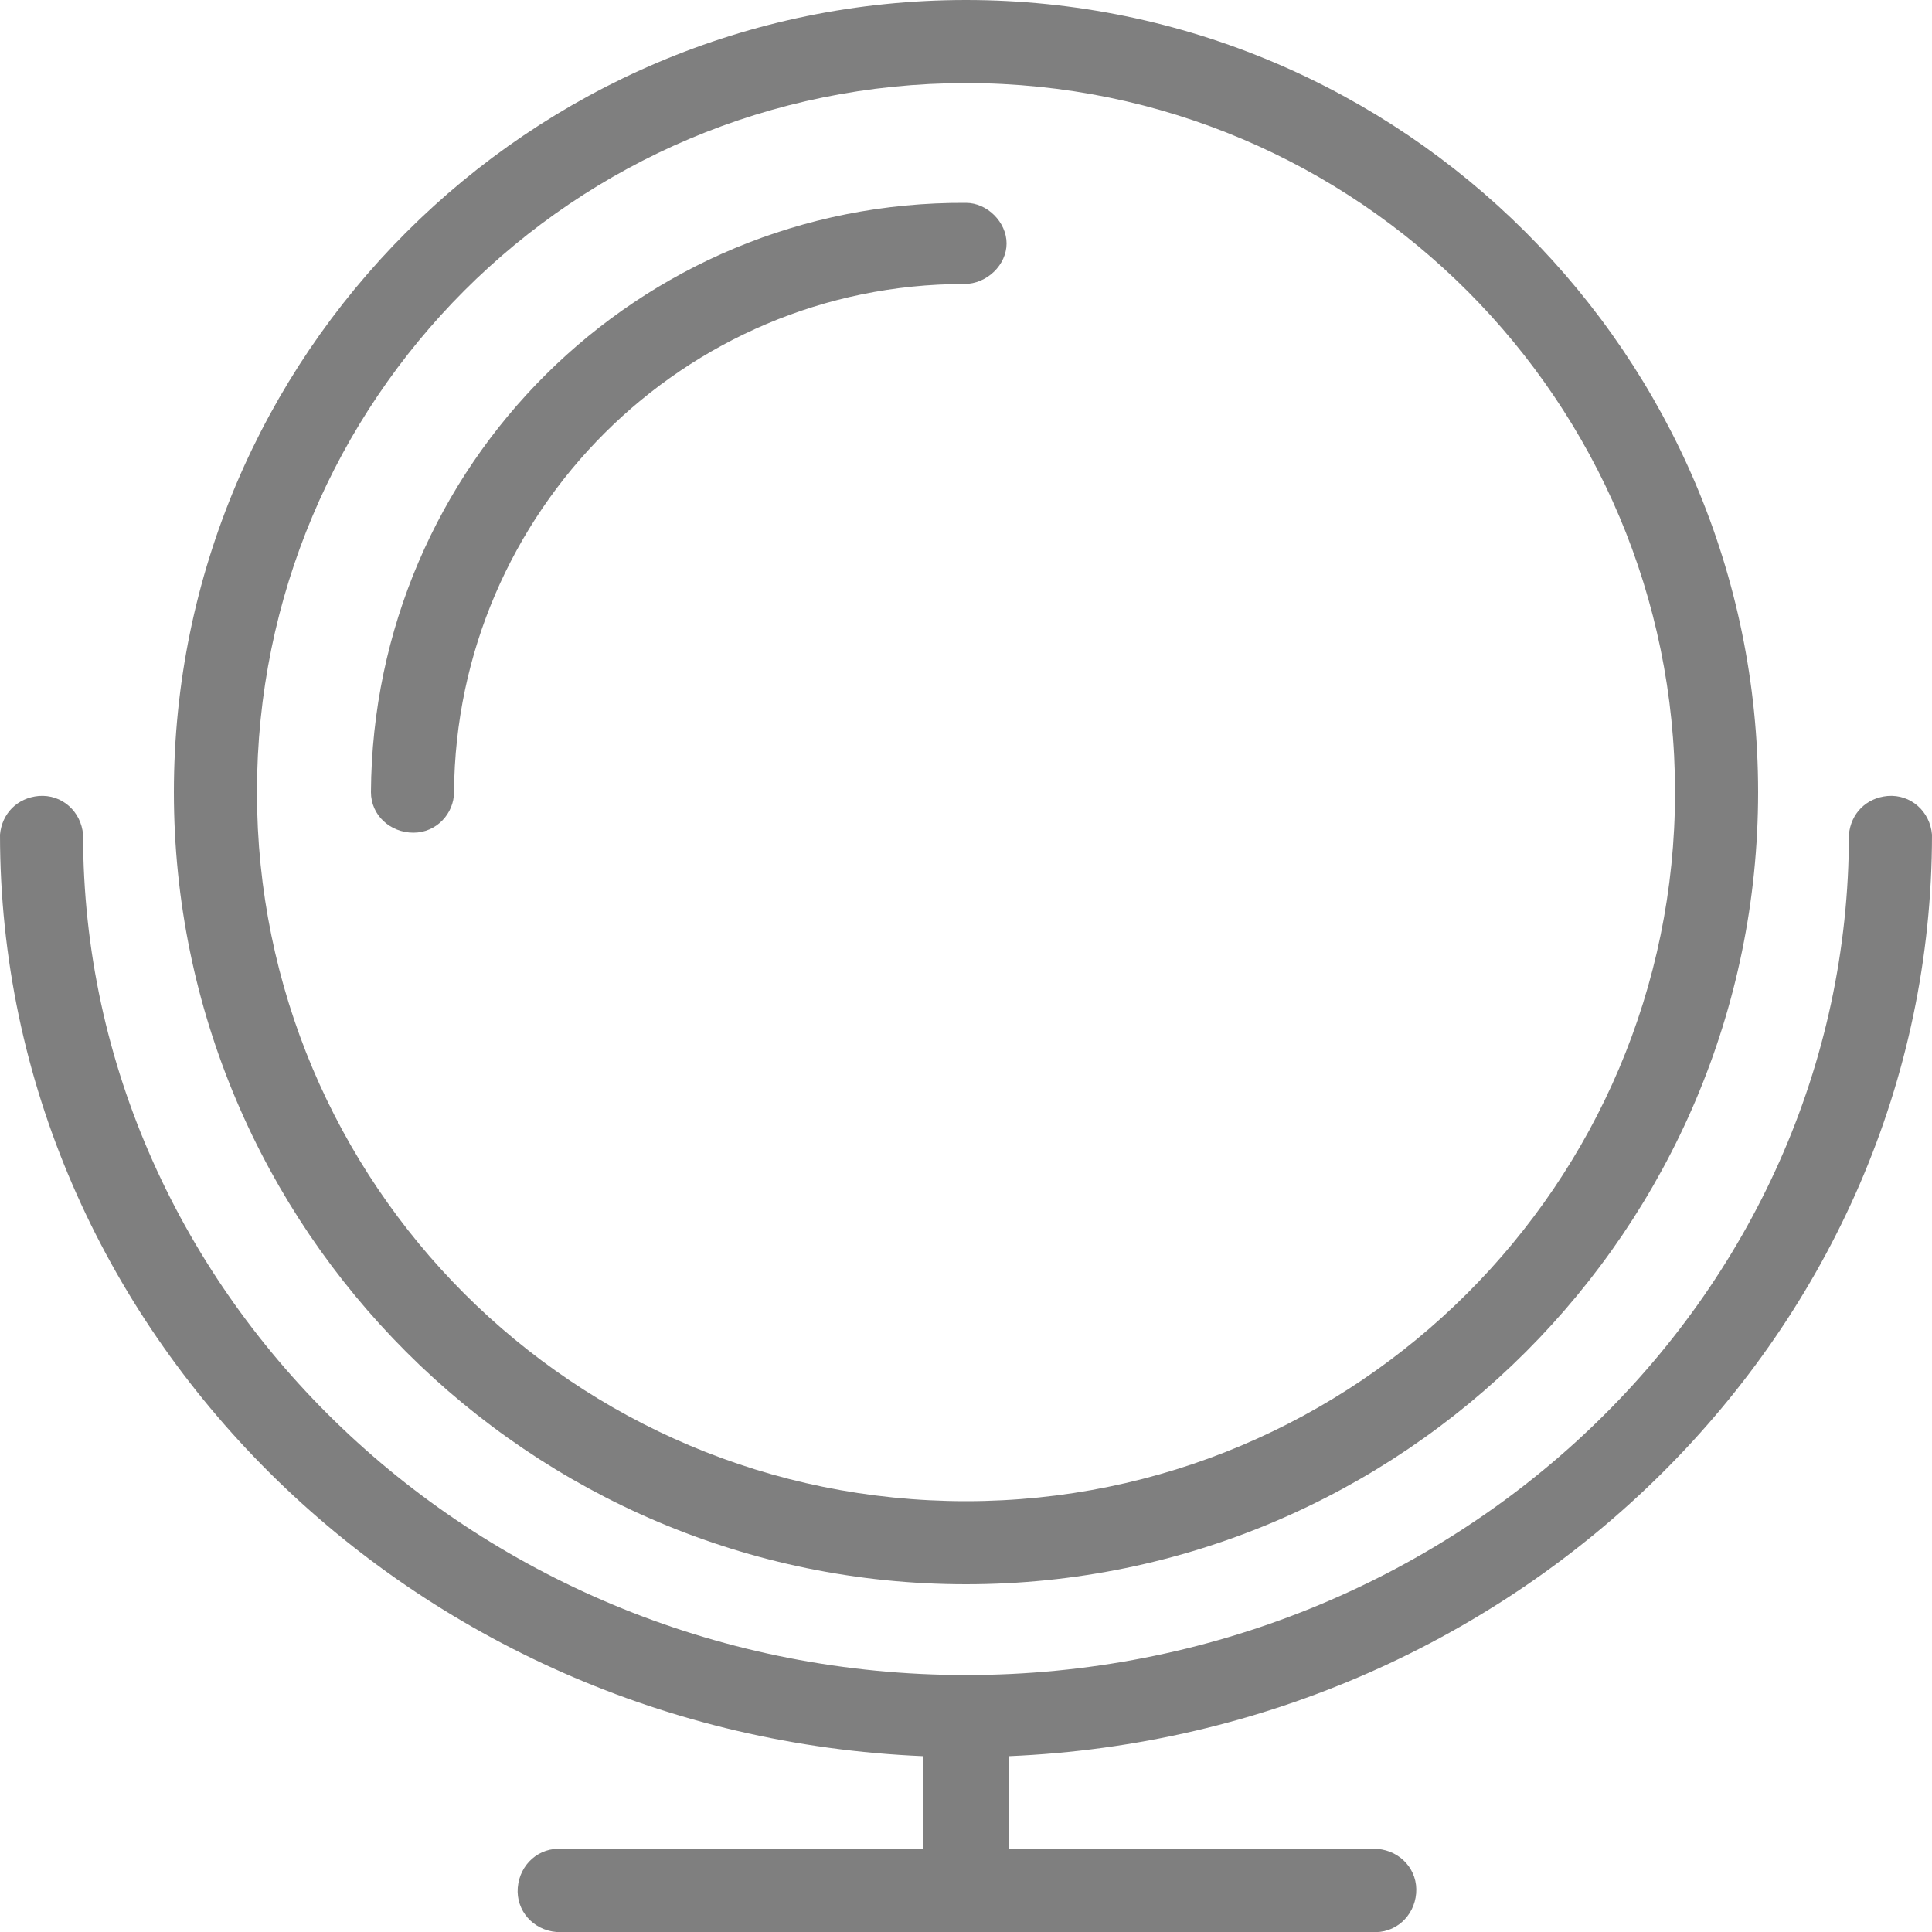 <?xml version="1.0" encoding="utf-8"?>
<!-- Generator: Adobe Illustrator 24.1.2, SVG Export Plug-In . SVG Version: 6.00 Build 0)  -->
<svg version="1.1" id="Ebene_1" xmlns="http://www.w3.org/2000/svg" xmlns:xlink="http://www.w3.org/1999/xlink" x="0px" y="0px"
	 viewBox="0 0 100 100" style="enable-background:new 0 0 100 100;" xml:space="preserve">
<style type="text/css">
	.st0{fill:#7F7F7F;}
	.st1{fill:none;}
</style>
<path class="st0" d="M50,82c22.6,0,41-18.4,41-41S72.6,0,50,0S9,18.4,9,41C9,63.6,27.4,82,50,82z M50,4.3
	c20.3,0,36.7,16.5,36.7,36.7c0,20.3-16.5,36.7-36.7,36.7c-20.3,0-36.7-16.4-36.7-36.7C13.3,20.7,29.7,4.3,50,4.3z"/>
<path class="st0" d="M100,43.2c-0.1-1.2-1.1-2.1-2.3-2c-1.1,0.1-1.9,0.9-2,2c0,24-20.5,43.5-45.7,43.5S4.3,67.1,4.3,43.2
	c-0.1-1.2-1.1-2.1-2.3-2c-1.1,0.1-1.9,0.9-2,2c0,25.6,21.3,46.6,47.8,47.7v4.8H29.1c-1.2-0.1-2.2,0.8-2.3,2c-0.1,1.2,0.8,2.2,2,2.3
	c0.1,0,0.2,0,0.3,0h41.9c1.2,0.1,2.2-0.8,2.3-2s-0.8-2.2-2-2.3c-0.1,0-0.2,0-0.3,0H52.2v-4.8C78.7,89.8,100,68.8,100,43.2z"/>
<path class="st0" d="M49.9,14.7c1.2,0,2.2-1,2.2-2.1s-1-2.1-2.1-2.1c0,0,0,0,0,0C33,10.4,19.3,24.1,19.2,41c0,1.2,1,2.1,2.2,2.1
	c1.2,0,2.1-1,2.1-2.1C23.6,26.5,35.4,14.7,49.9,14.7z"/>
</svg>
